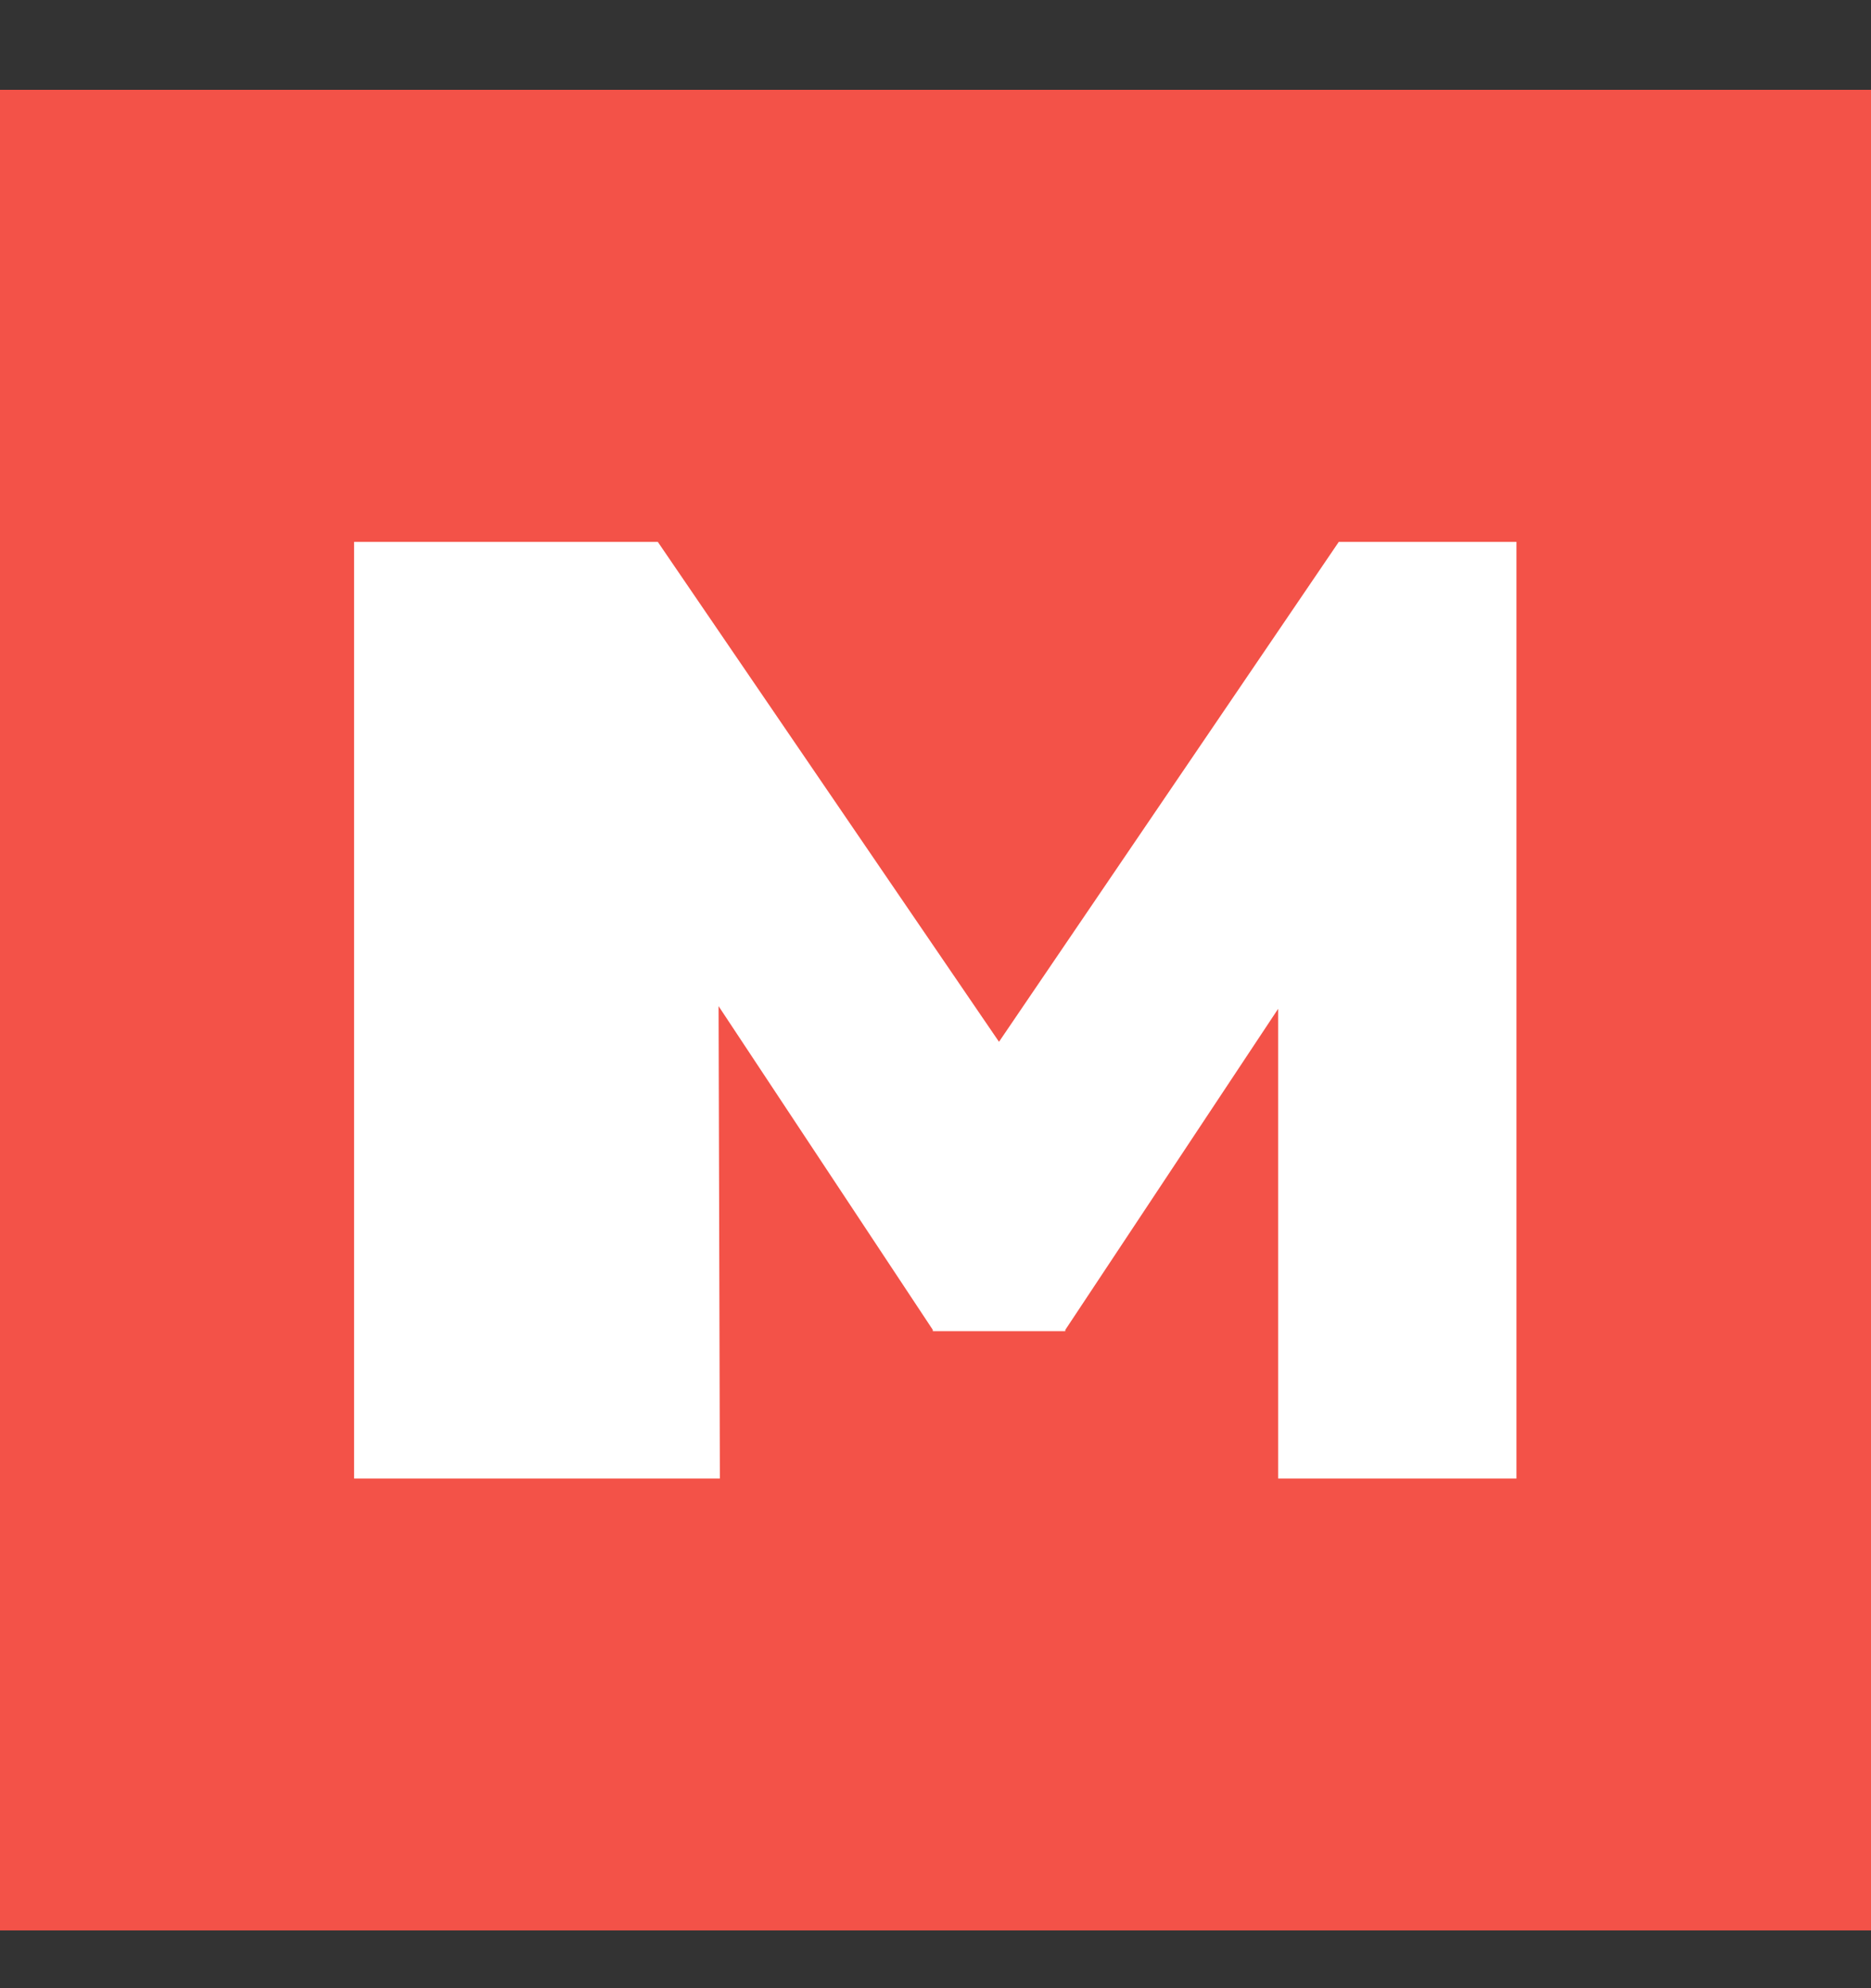 <svg width="16" height="17" viewBox="0 0 16 17" fill="none" xmlns="http://www.w3.org/2000/svg">
<rect x="0" y="0" width="16" height="17" fill="#333333" stroke="none"/>
<path d="M16 0.768H0V16.506H16V0.768Z" fill="#F35248"/>
<path d="M6.145 8.603L7.977 11.371V11.382H9.11V11.371L10.93 8.626V12.642H12.968V4.633H11.449L8.543 8.908L5.625 4.633H3.028V12.642H6.156L6.145 8.603Z" fill="white"/>
</svg>
